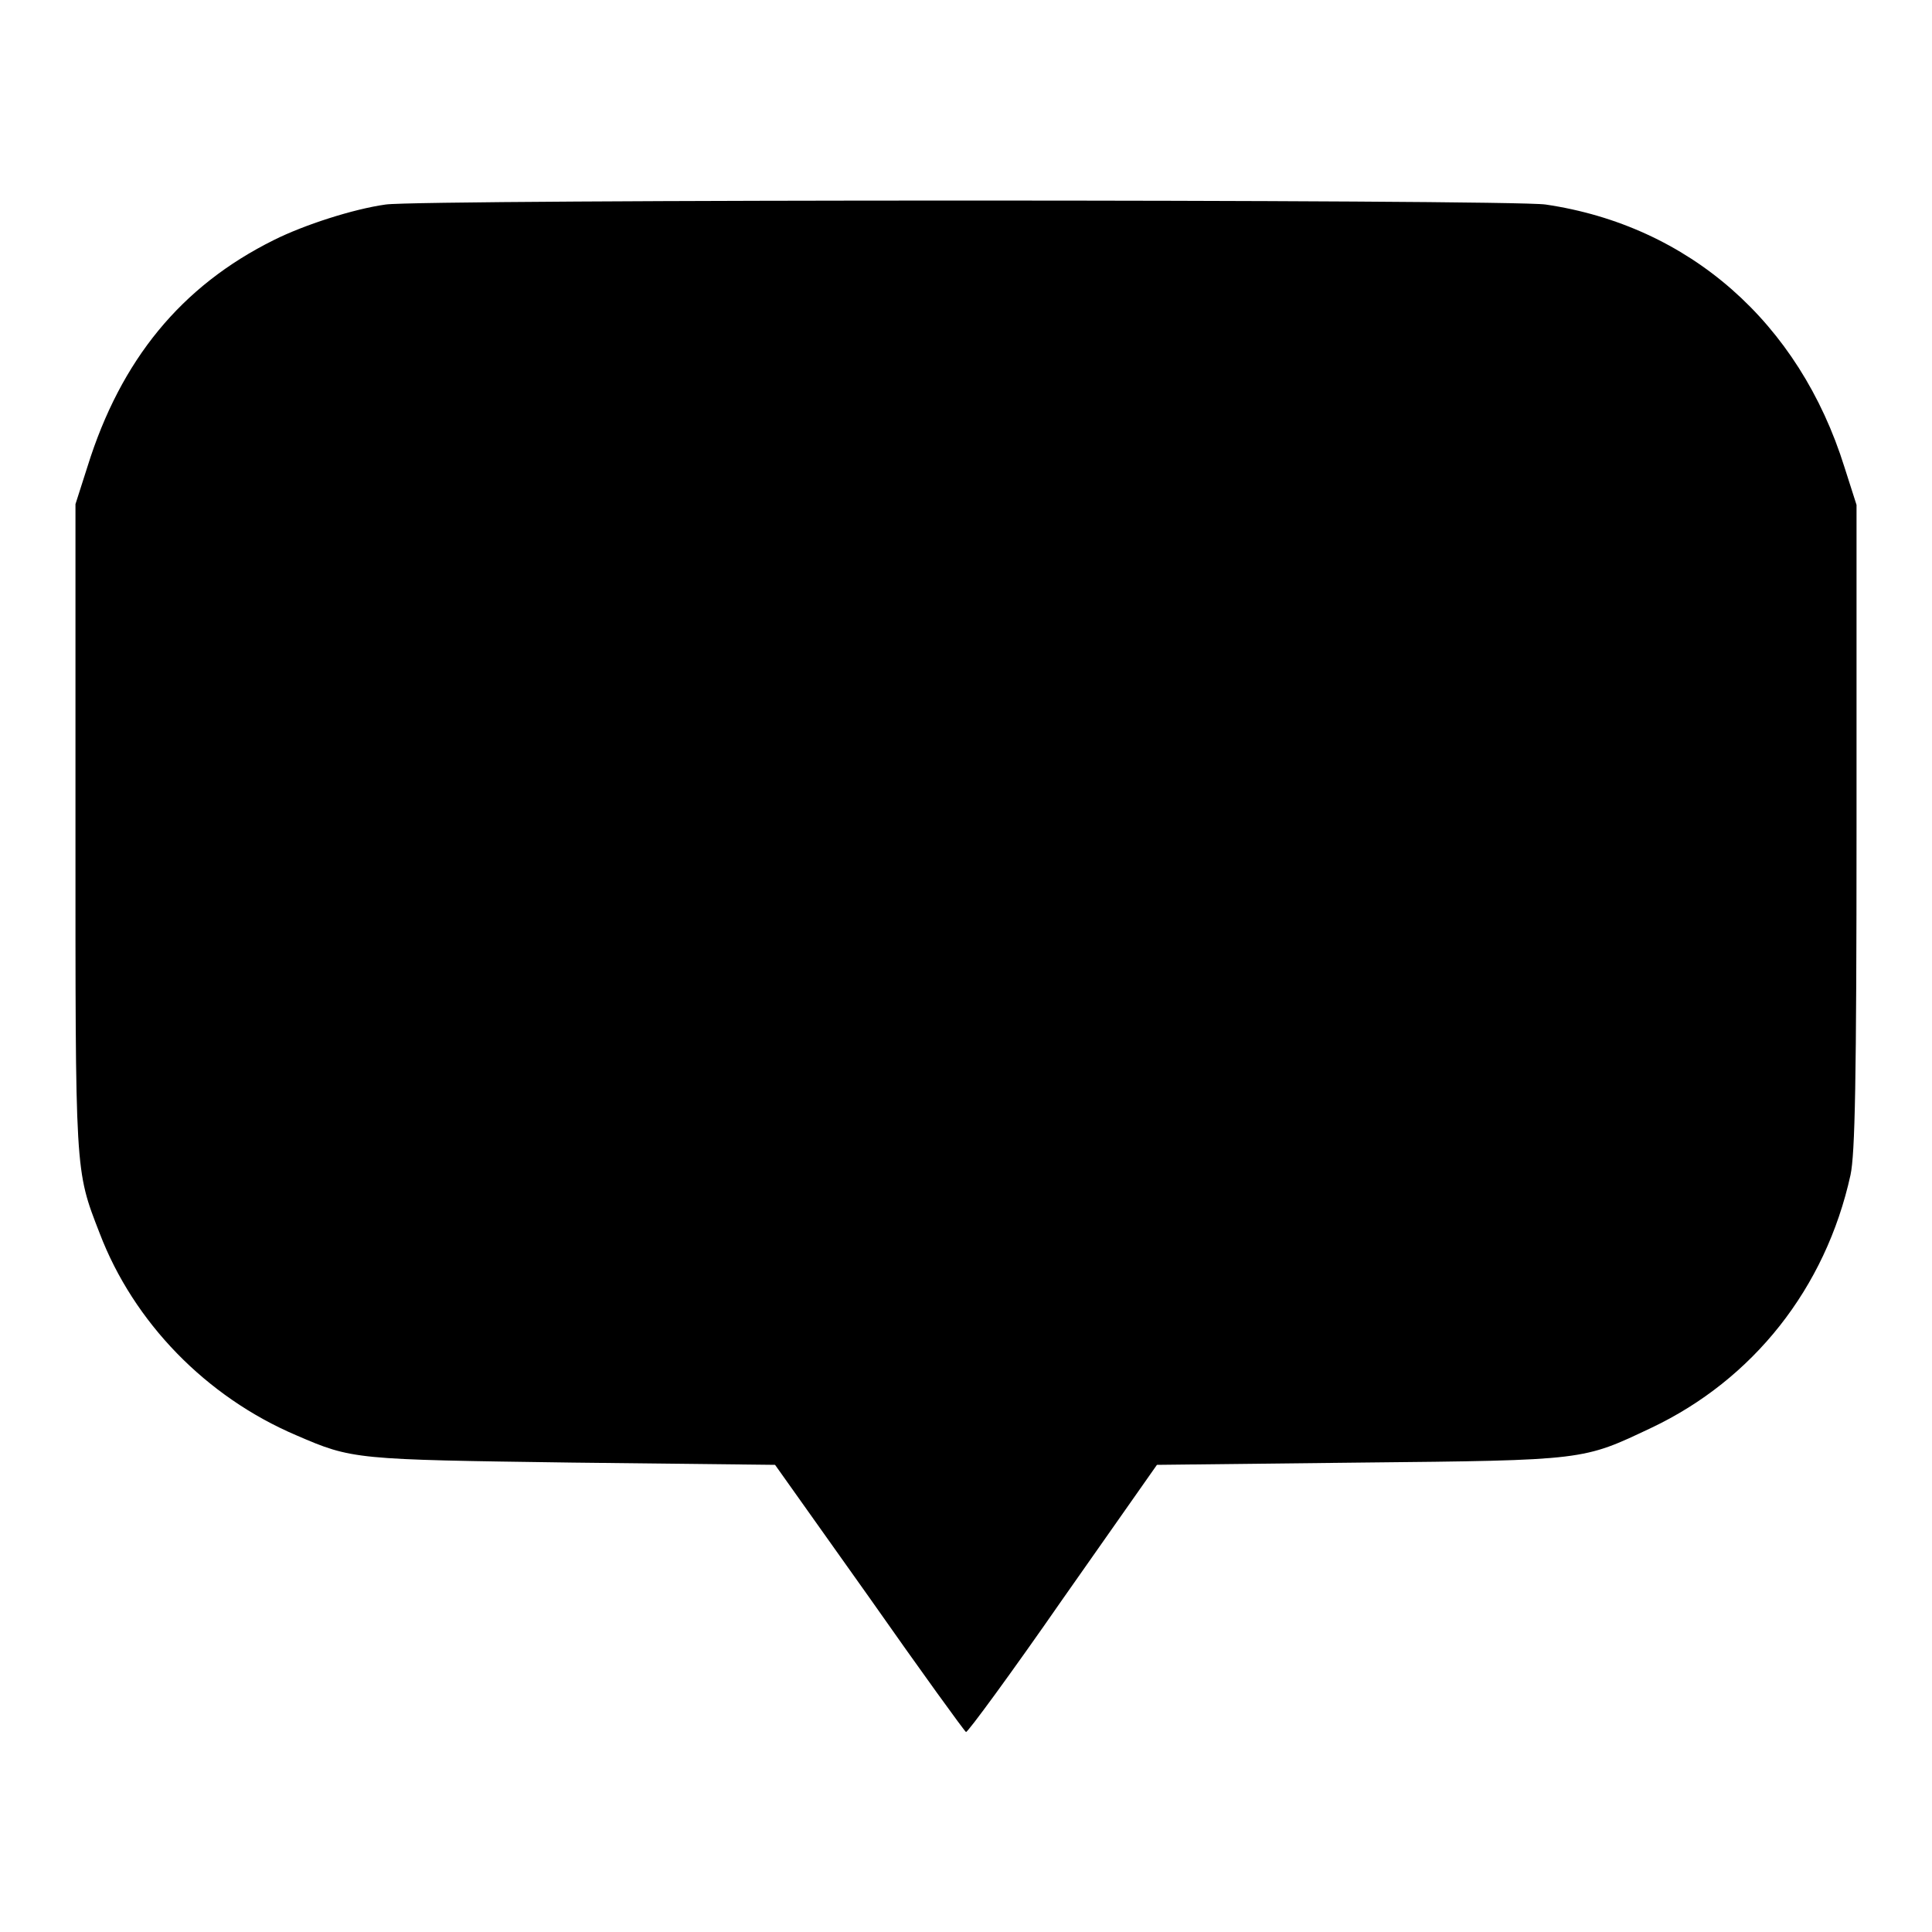 <?xml version="1.0" encoding="utf-8"?>
<!-- Svg Vector Icons : http://www.onlinewebfonts.com/icon -->
<!DOCTYPE svg PUBLIC "-//W3C//DTD SVG 1.1//EN" "http://www.w3.org/Graphics/SVG/1.1/DTD/svg11.dtd">
<svg version="1.1" xmlns="http://www.w3.org/2000/svg" xmlns:xlink="http://www.w3.org/1999/xlink" x="0px" y="0px" viewBox="0 0 256 256" enable-background="new 0 0 256 256" xml:space="preserve">
<g><g><g><path fill="#000000" d="M51.1,27.1c-4.3,0.6-10.8,2.7-14.8,4.7C24,37.9,16,47.7,11.6,61.8l-1.6,5v42.7c0,46.2-0.1,45.4,3.2,53.9c4.5,11.8,14.1,21.7,26.1,26.8c7.4,3.2,7.7,3.2,36.5,3.6l26.9,0.3l12.5,17.6c6.8,9.7,12.6,17.7,12.8,17.8s6-7.8,12.8-17.6l12.5-17.8l26.9-0.3c30-0.3,29.5-0.3,38.6-4.6c13.5-6.4,23.1-18.5,26.4-33.5c0.6-2.8,0.8-12.3,0.8-46.1V66.9l-1.6-5c-6-19.2-20.6-32-39.6-34.8C200.1,26.4,55.7,26.4,51.1,27.1z"/></g></g></g>
</svg>